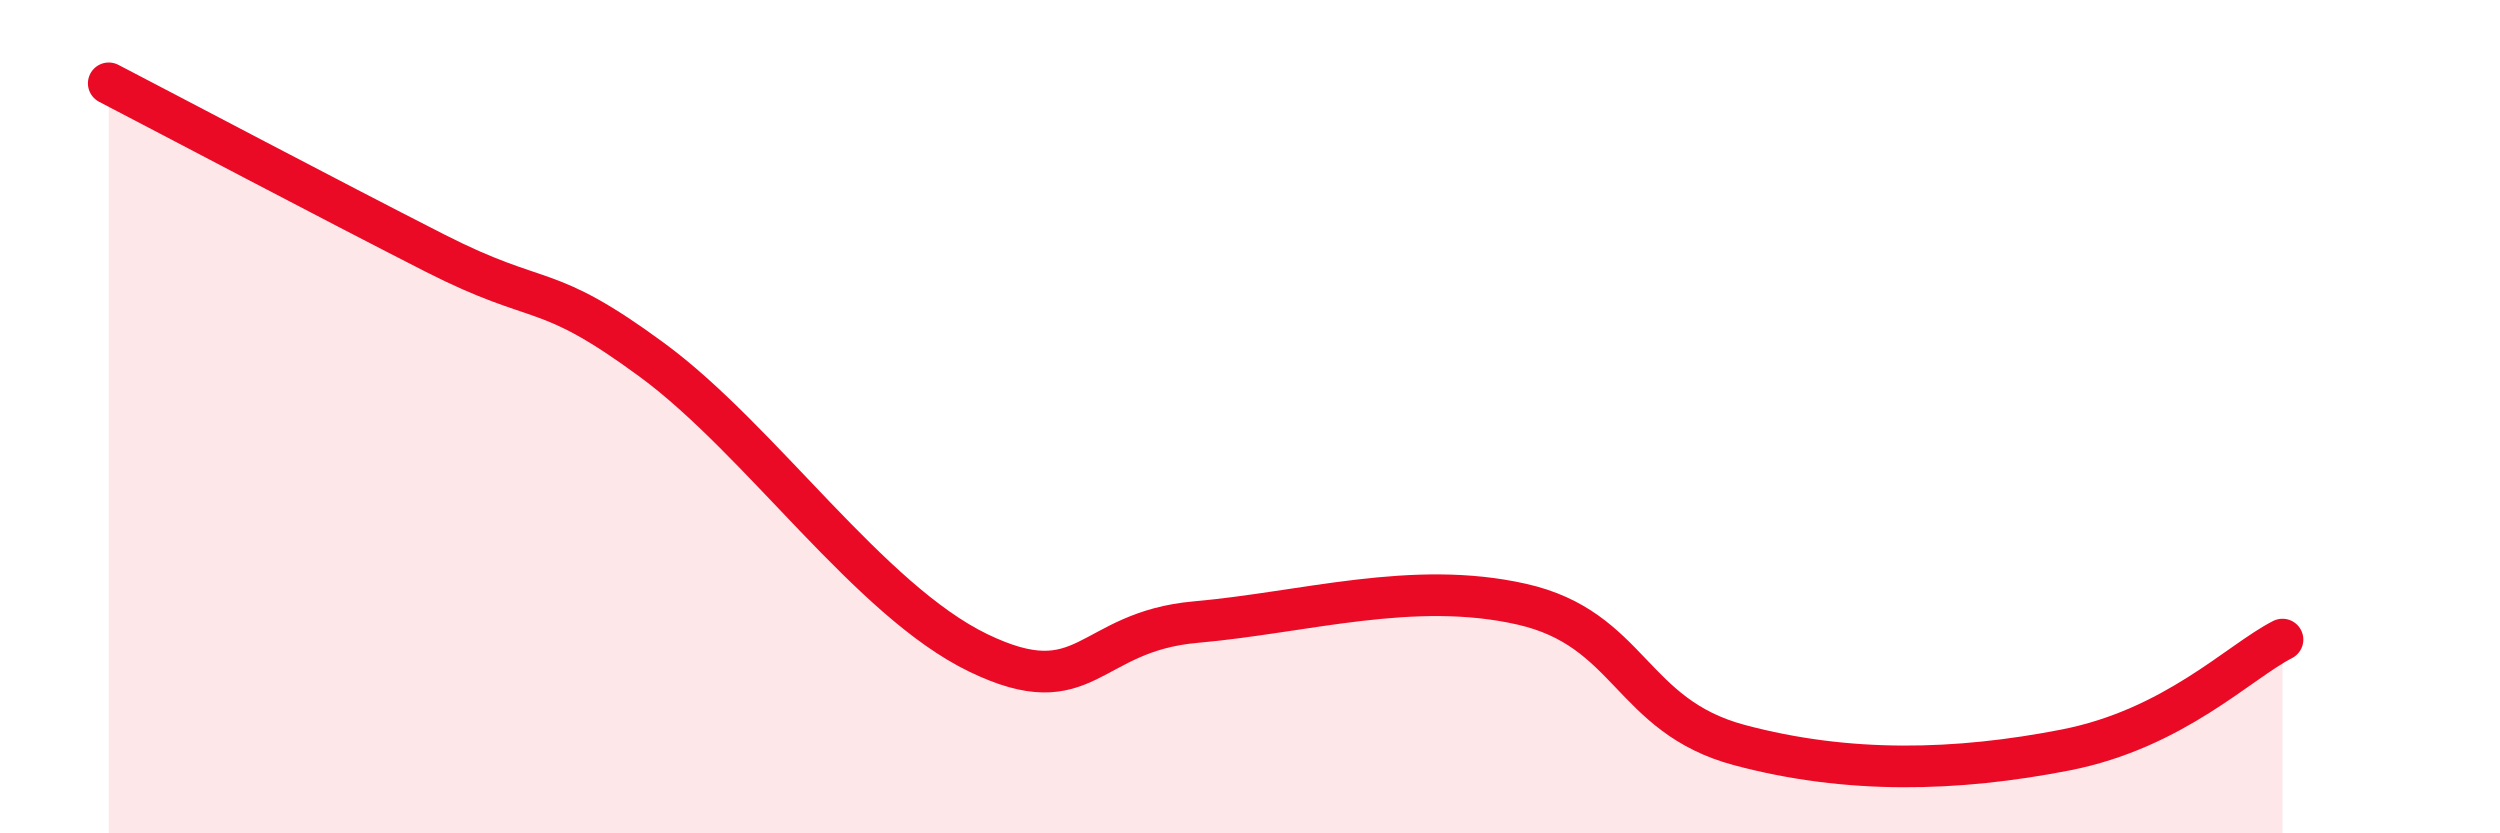 
    <svg width="60" height="20" viewBox="0 0 60 20" xmlns="http://www.w3.org/2000/svg">
      <path
        d="M 2.61,2 C 4.17,2.81 7.82,4.74 10.43,6.07 C 13.04,7.4 13.04,6.72 15.65,8.64 C 18.26,10.56 20.87,14.41 23.48,15.67 C 26.09,16.93 26.09,15.16 28.7,14.93 C 31.31,14.7 33.91,13.91 36.52,14.5 C 39.13,15.09 39.13,17.18 41.74,17.88 C 44.35,18.58 46.96,18.51 49.57,18 C 52.18,17.49 53.74,15.88 54.78,15.35L54.78 20L2.61 20Z"
        fill="#EB0A25"
        opacity="0.1"
        stroke-linecap="round"
        stroke-linejoin="round"
      />
      <path
        d="M 2.61,2 C 4.17,2.81 7.82,4.74 10.43,6.07 C 13.04,7.4 13.04,6.72 15.65,8.64 C 18.26,10.56 20.87,14.41 23.48,15.67 C 26.09,16.93 26.09,15.16 28.7,14.93 C 31.31,14.7 33.91,13.91 36.52,14.5 C 39.13,15.09 39.13,17.18 41.74,17.88 C 44.35,18.58 46.96,18.51 49.57,18 C 52.18,17.49 53.74,15.88 54.78,15.35"
        stroke="#EB0A25"
        stroke-width="1"
        fill="none"
        stroke-linecap="round"
        stroke-linejoin="round"
      />
    </svg>
  